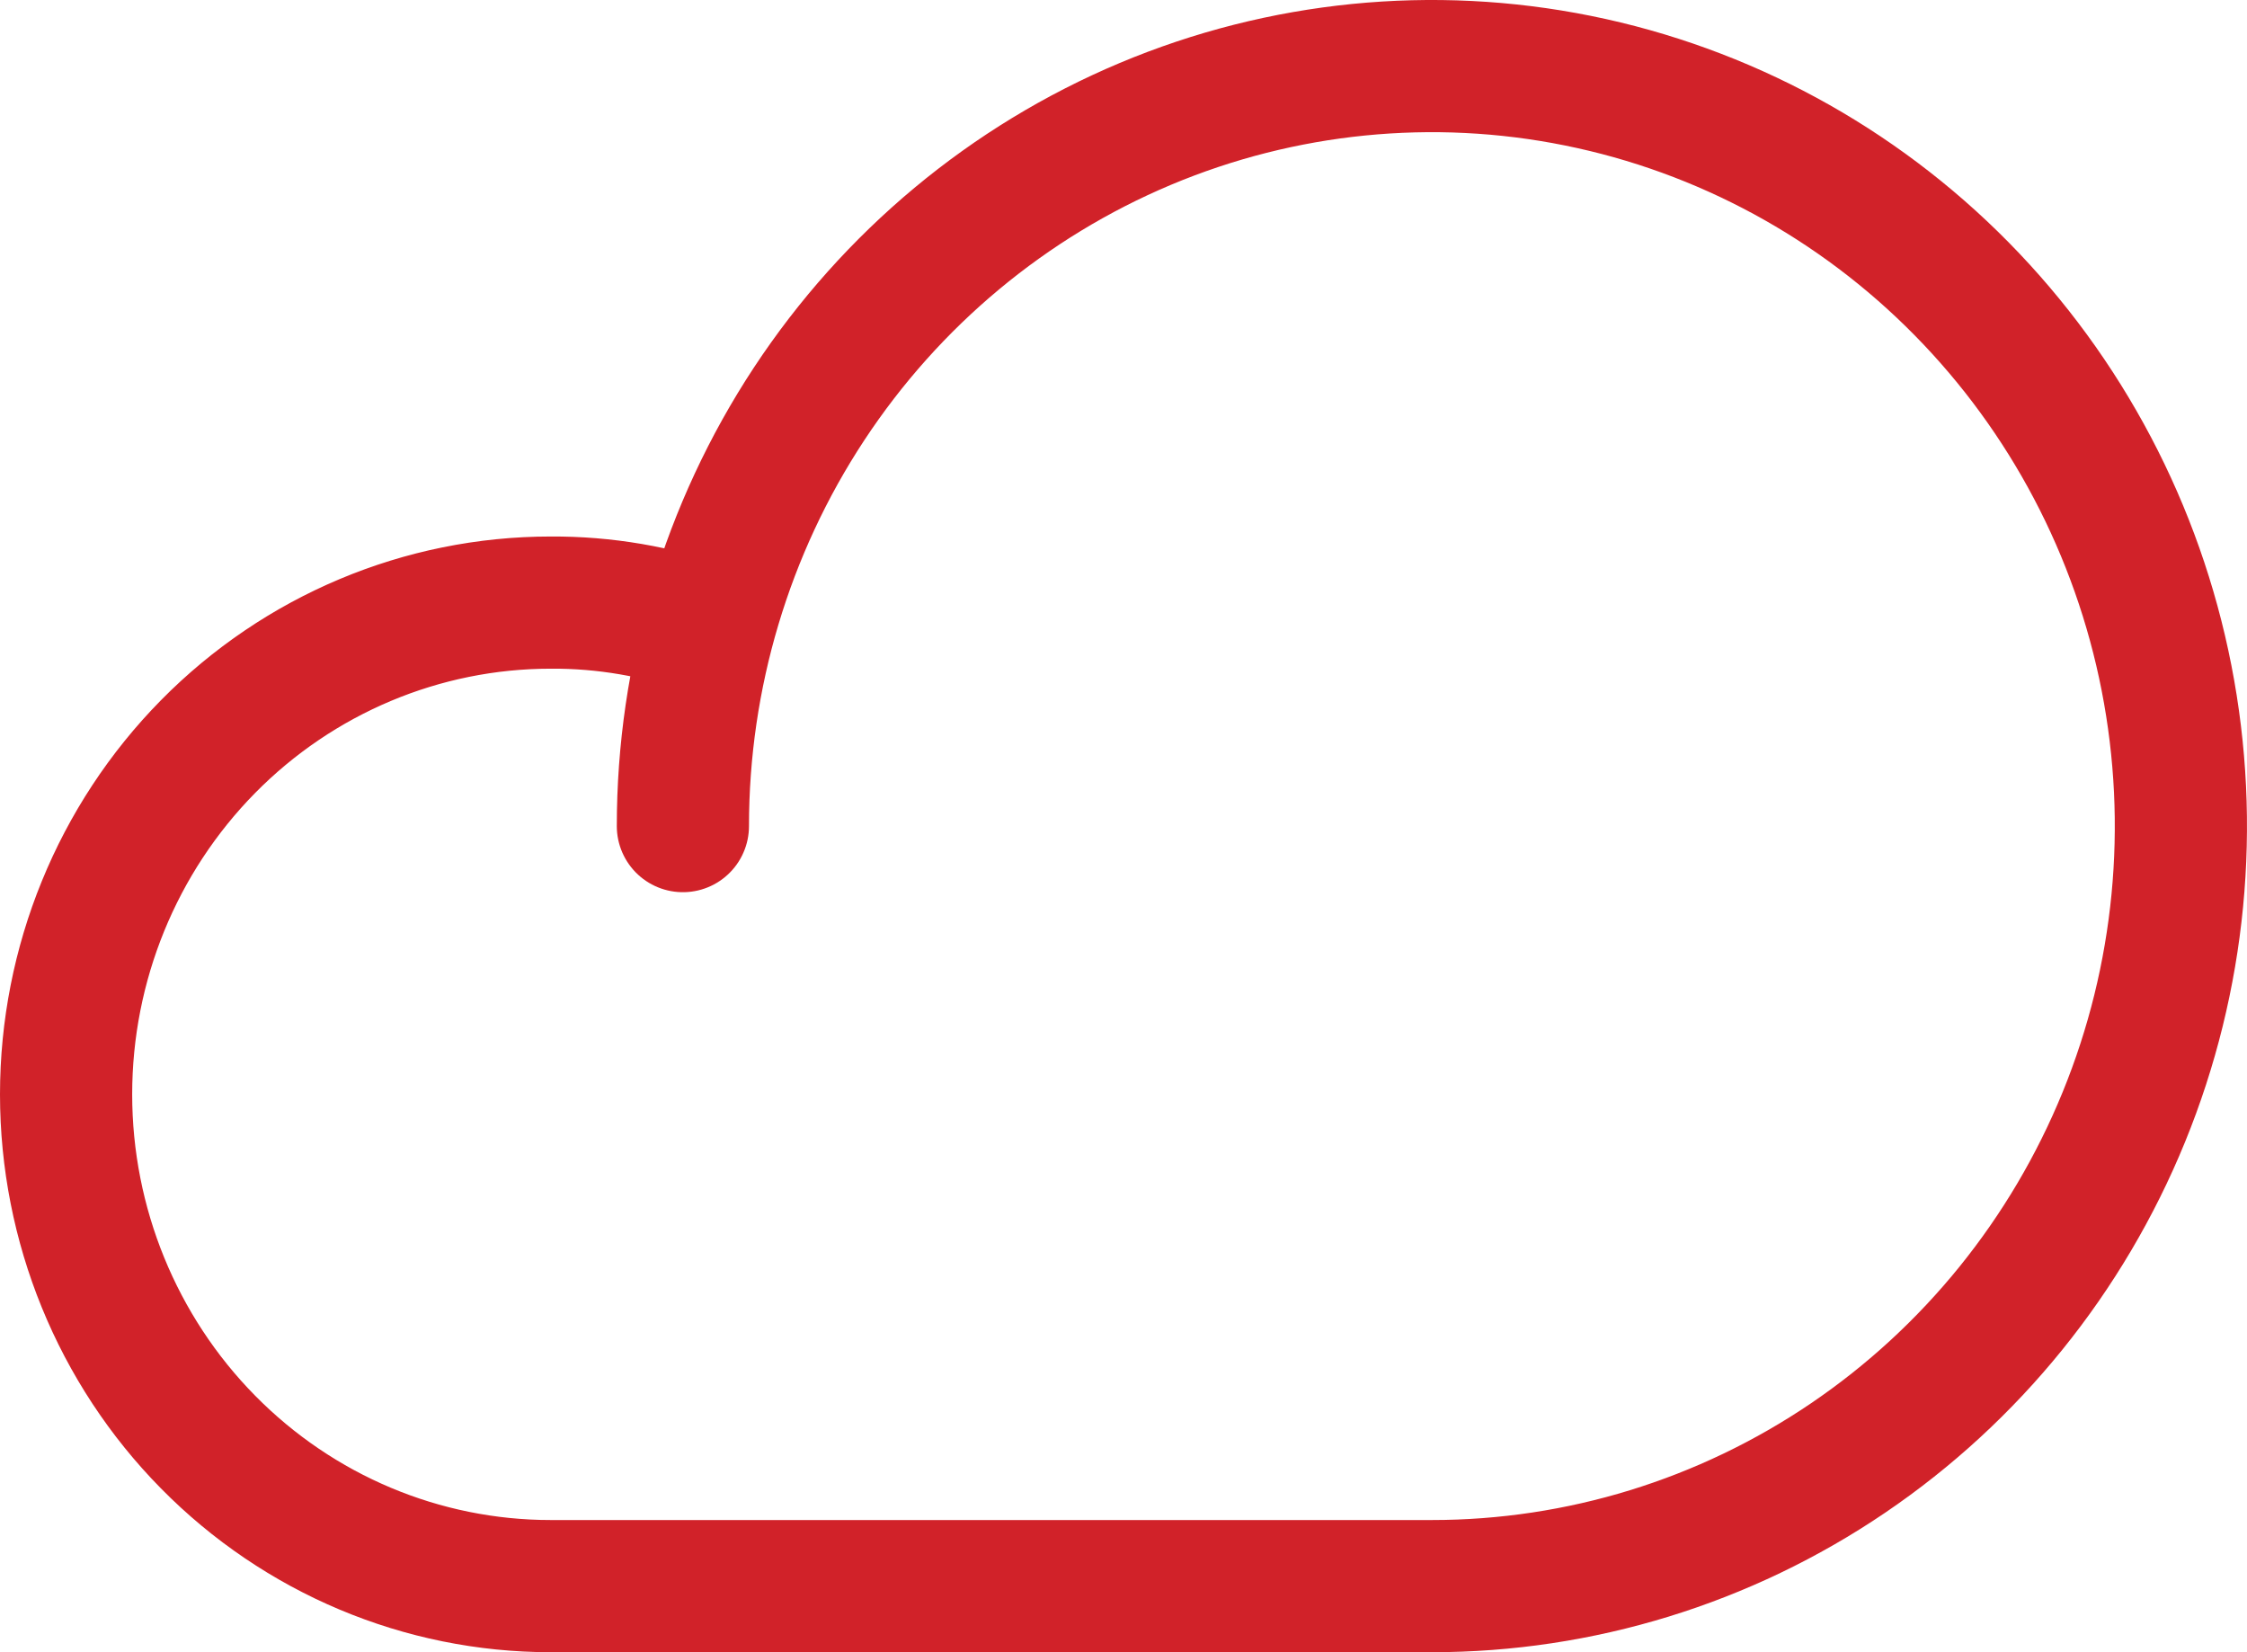 <svg width="34" height="25" viewBox="0 0 34 25" fill="none" xmlns="http://www.w3.org/2000/svg">
<path d="M10.333 12.5C10.333 10.226 10.998 8.002 12.243 6.111C13.489 4.22 15.259 2.746 17.33 1.875C19.401 1.005 21.679 0.777 23.878 1.221C26.076 1.665 28.096 2.76 29.68 4.368C31.265 5.977 32.345 8.026 32.782 10.257C33.219 12.487 32.995 14.8 32.137 16.901C31.279 19.002 29.827 20.798 27.963 22.062C26.099 23.326 23.908 24 21.667 24H8.333C6.388 24 4.523 23.216 3.148 21.82C1.773 20.425 1 18.532 1 16.559C1 14.585 1.773 12.693 3.148 11.297C4.523 9.902 6.388 9.118 8.333 9.118C9.145 9.113 9.951 9.251 10.717 9.524" stroke="#D12229" stroke-width="2" stroke-linecap="round" stroke-linejoin="round"/>
</svg>
